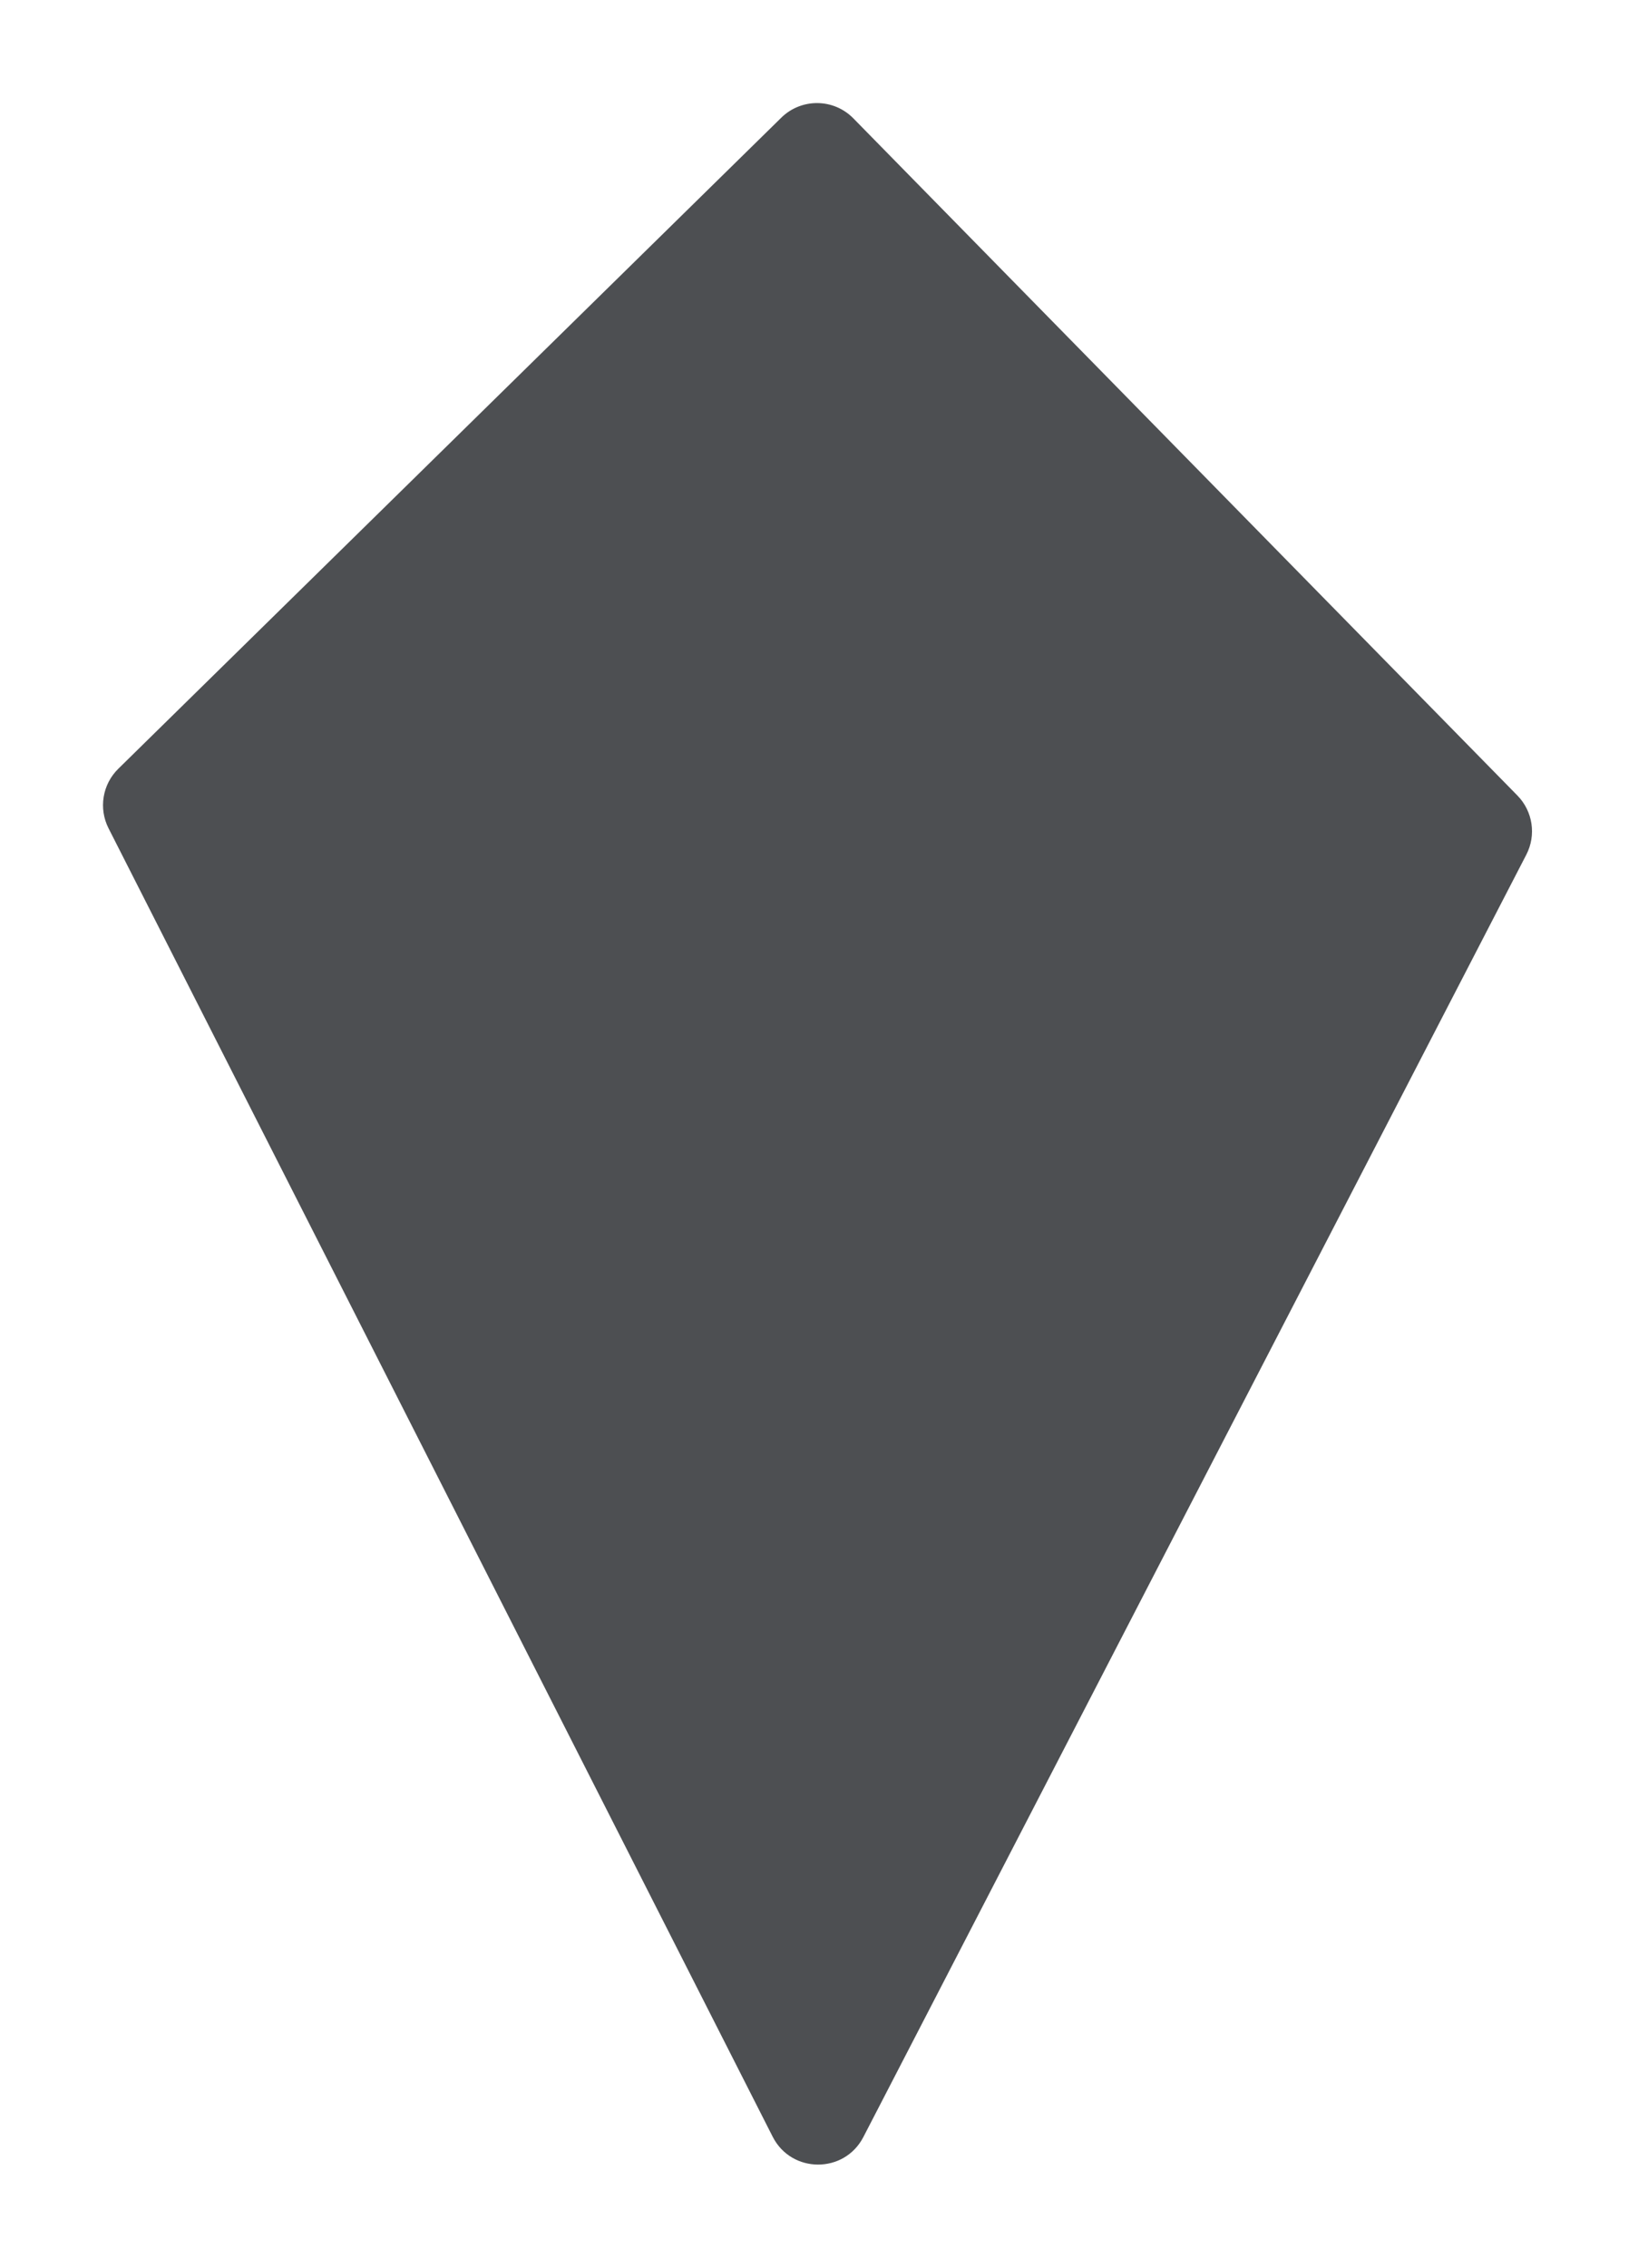 <svg width="64" height="88" viewBox="0 0 64 88" fill="none" xmlns="http://www.w3.org/2000/svg">
<g filter="url(#filter0_d_786_122)">
<path d="M4.215 28.143C3.824 27.373 3.977 26.439 4.593 25.834L30.342 0.566C31.122 -0.199 32.375 -0.187 33.14 0.593L58.929 26.872C59.528 27.483 59.667 28.409 59.274 29.168L33.529 78.93C32.788 80.362 30.737 80.355 30.006 78.917L4.215 28.143Z" fill="#4D4F52"/>
</g>
<defs>
<filter id="filter0_d_786_122" x="0" y="0" width="63.495" height="88" filterUnits="userSpaceOnUse" color-interpolation-filters="sRGB">
<feFlood flood-opacity="0" result="BackgroundImageFix"/>
<feColorMatrix in="SourceAlpha" type="matrix" values="0 0 0 0 0 0 0 0 0 0 0 0 0 0 0 0 0 0 127 0" result="hardAlpha"/>
<feOffset dy="4"/>
<feGaussianBlur stdDeviation="2"/>
<feComposite in2="hardAlpha" operator="out"/>
<feColorMatrix type="matrix" values="0 0 0 0 0 0 0 0 0 0 0 0 0 0 0 0 0 0 0.25 0"/>
<feBlend mode="normal" in2="BackgroundImageFix" result="effect1_dropShadow_786_122"/>
<feBlend mode="normal" in="SourceGraphic" in2="effect1_dropShadow_786_122" result="shape"/>
</filter>
</defs>
</svg>
